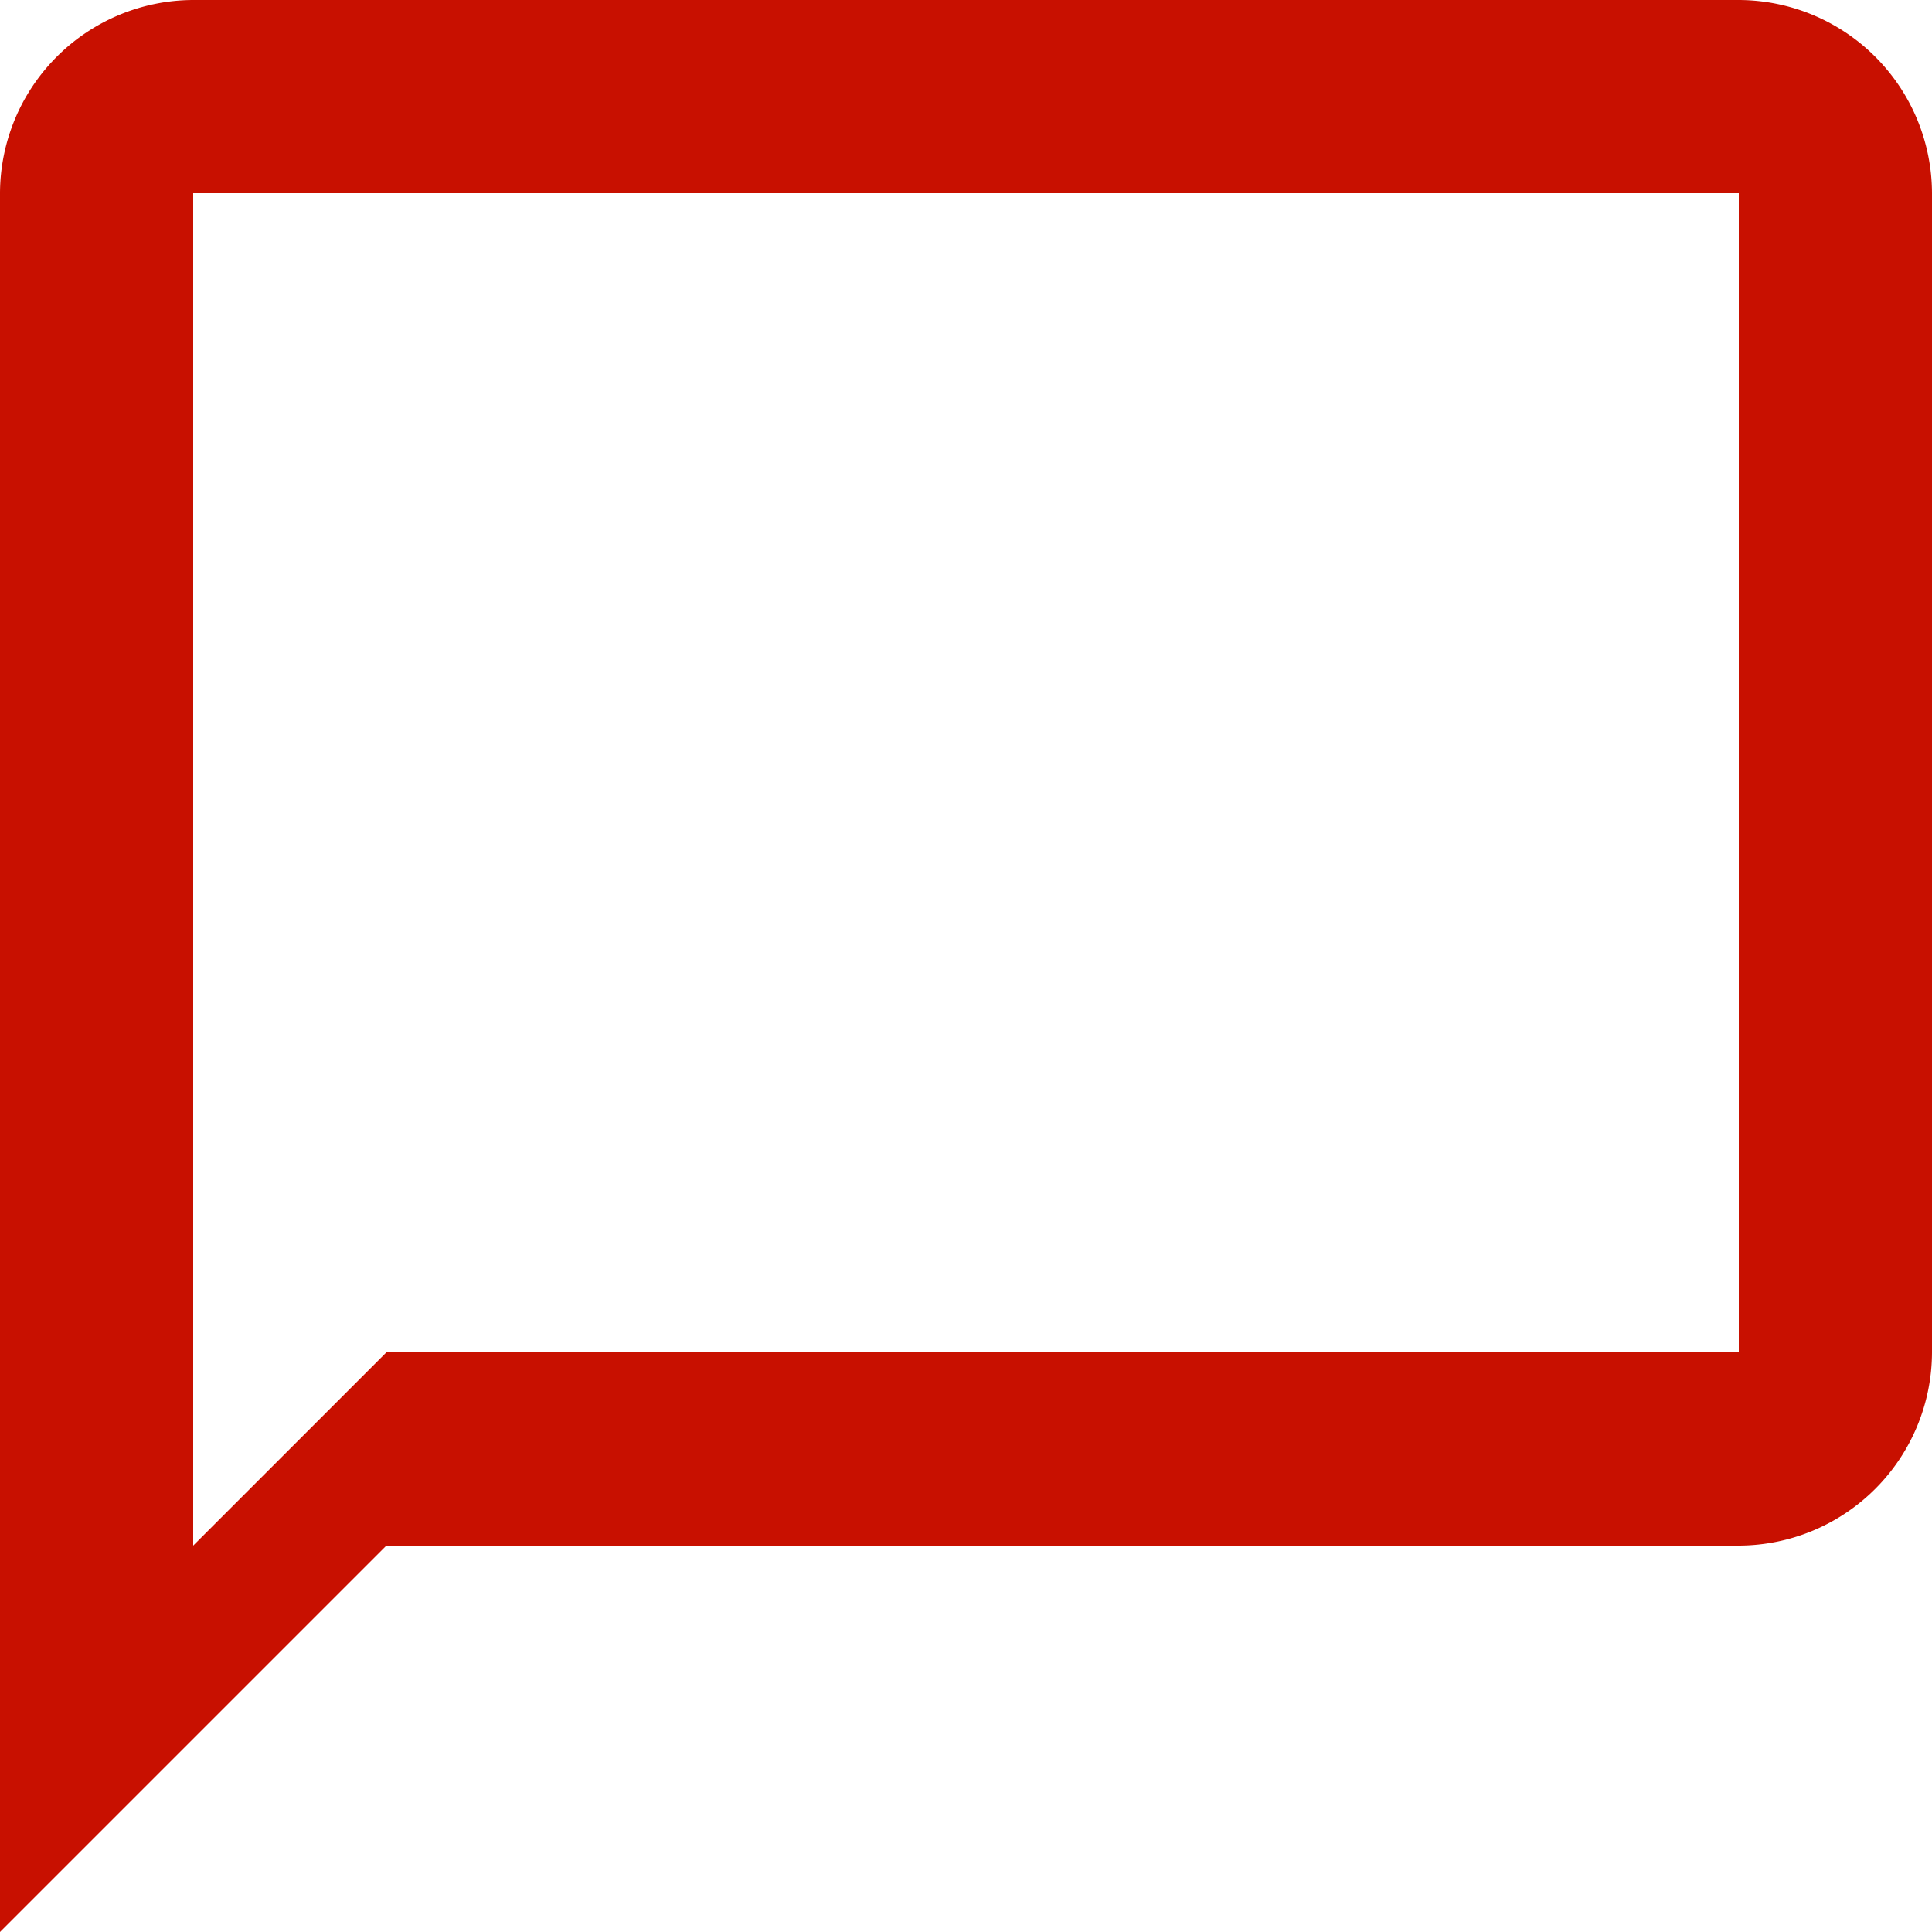 <svg xmlns="http://www.w3.org/2000/svg" width="39" height="39" viewBox="0 0 39 39">
  <path id="Icon_material-chat_bubble_outline" data-name="Icon material-chat_bubble_outline" d="M38.1,3H6.9A3.911,3.911,0,0,0,3,6.9V42l7.8-7.8H38.1A3.911,3.911,0,0,0,42,30.3V6.9A3.911,3.911,0,0,0,38.1,3Zm0,27.3H10.8L6.9,34.2V6.9H38.1Z" transform="translate(-3 -3)" fill="#c81000"/>
</svg>
